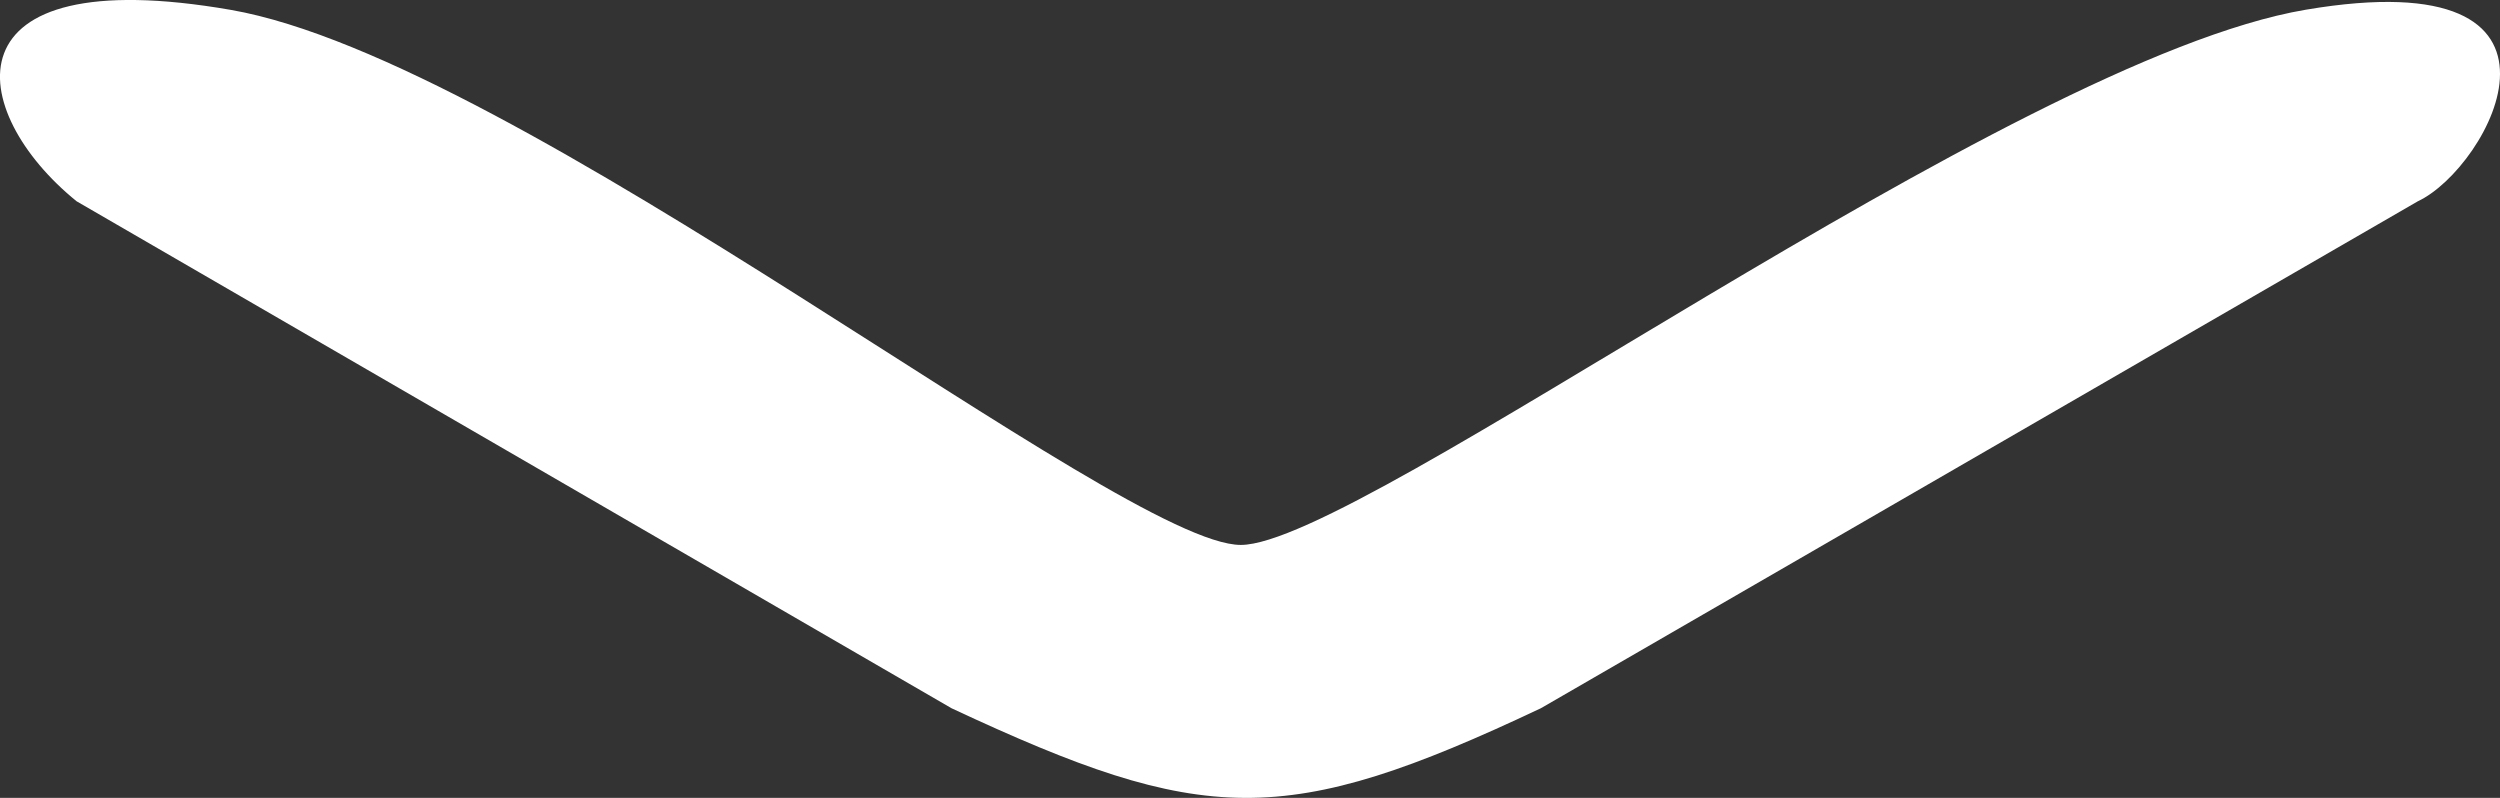 <svg xmlns="http://www.w3.org/2000/svg" width="43.772" height="13.97" viewBox="0 0 43.772 13.97">
  <rect x="0" y="0" width="43.772" height="13.97" fill="#333333" stroke="none"/>
  <path id="Tracé_36" data-name="Tracé 36" d="M16.794,1.569c4.484-2.119,5.9-2.065,10.317,0l15.32,8.877c1.937,1.57,2.346,4.228-2.7,3.351S24.141,4.429,22.047,4.429,8.6,12.92,3.4,13.8.187,11.031,1.438,10.446Z" transform="translate(43.772 13.97) rotate(180)" fill="#fff"/>
</svg>
